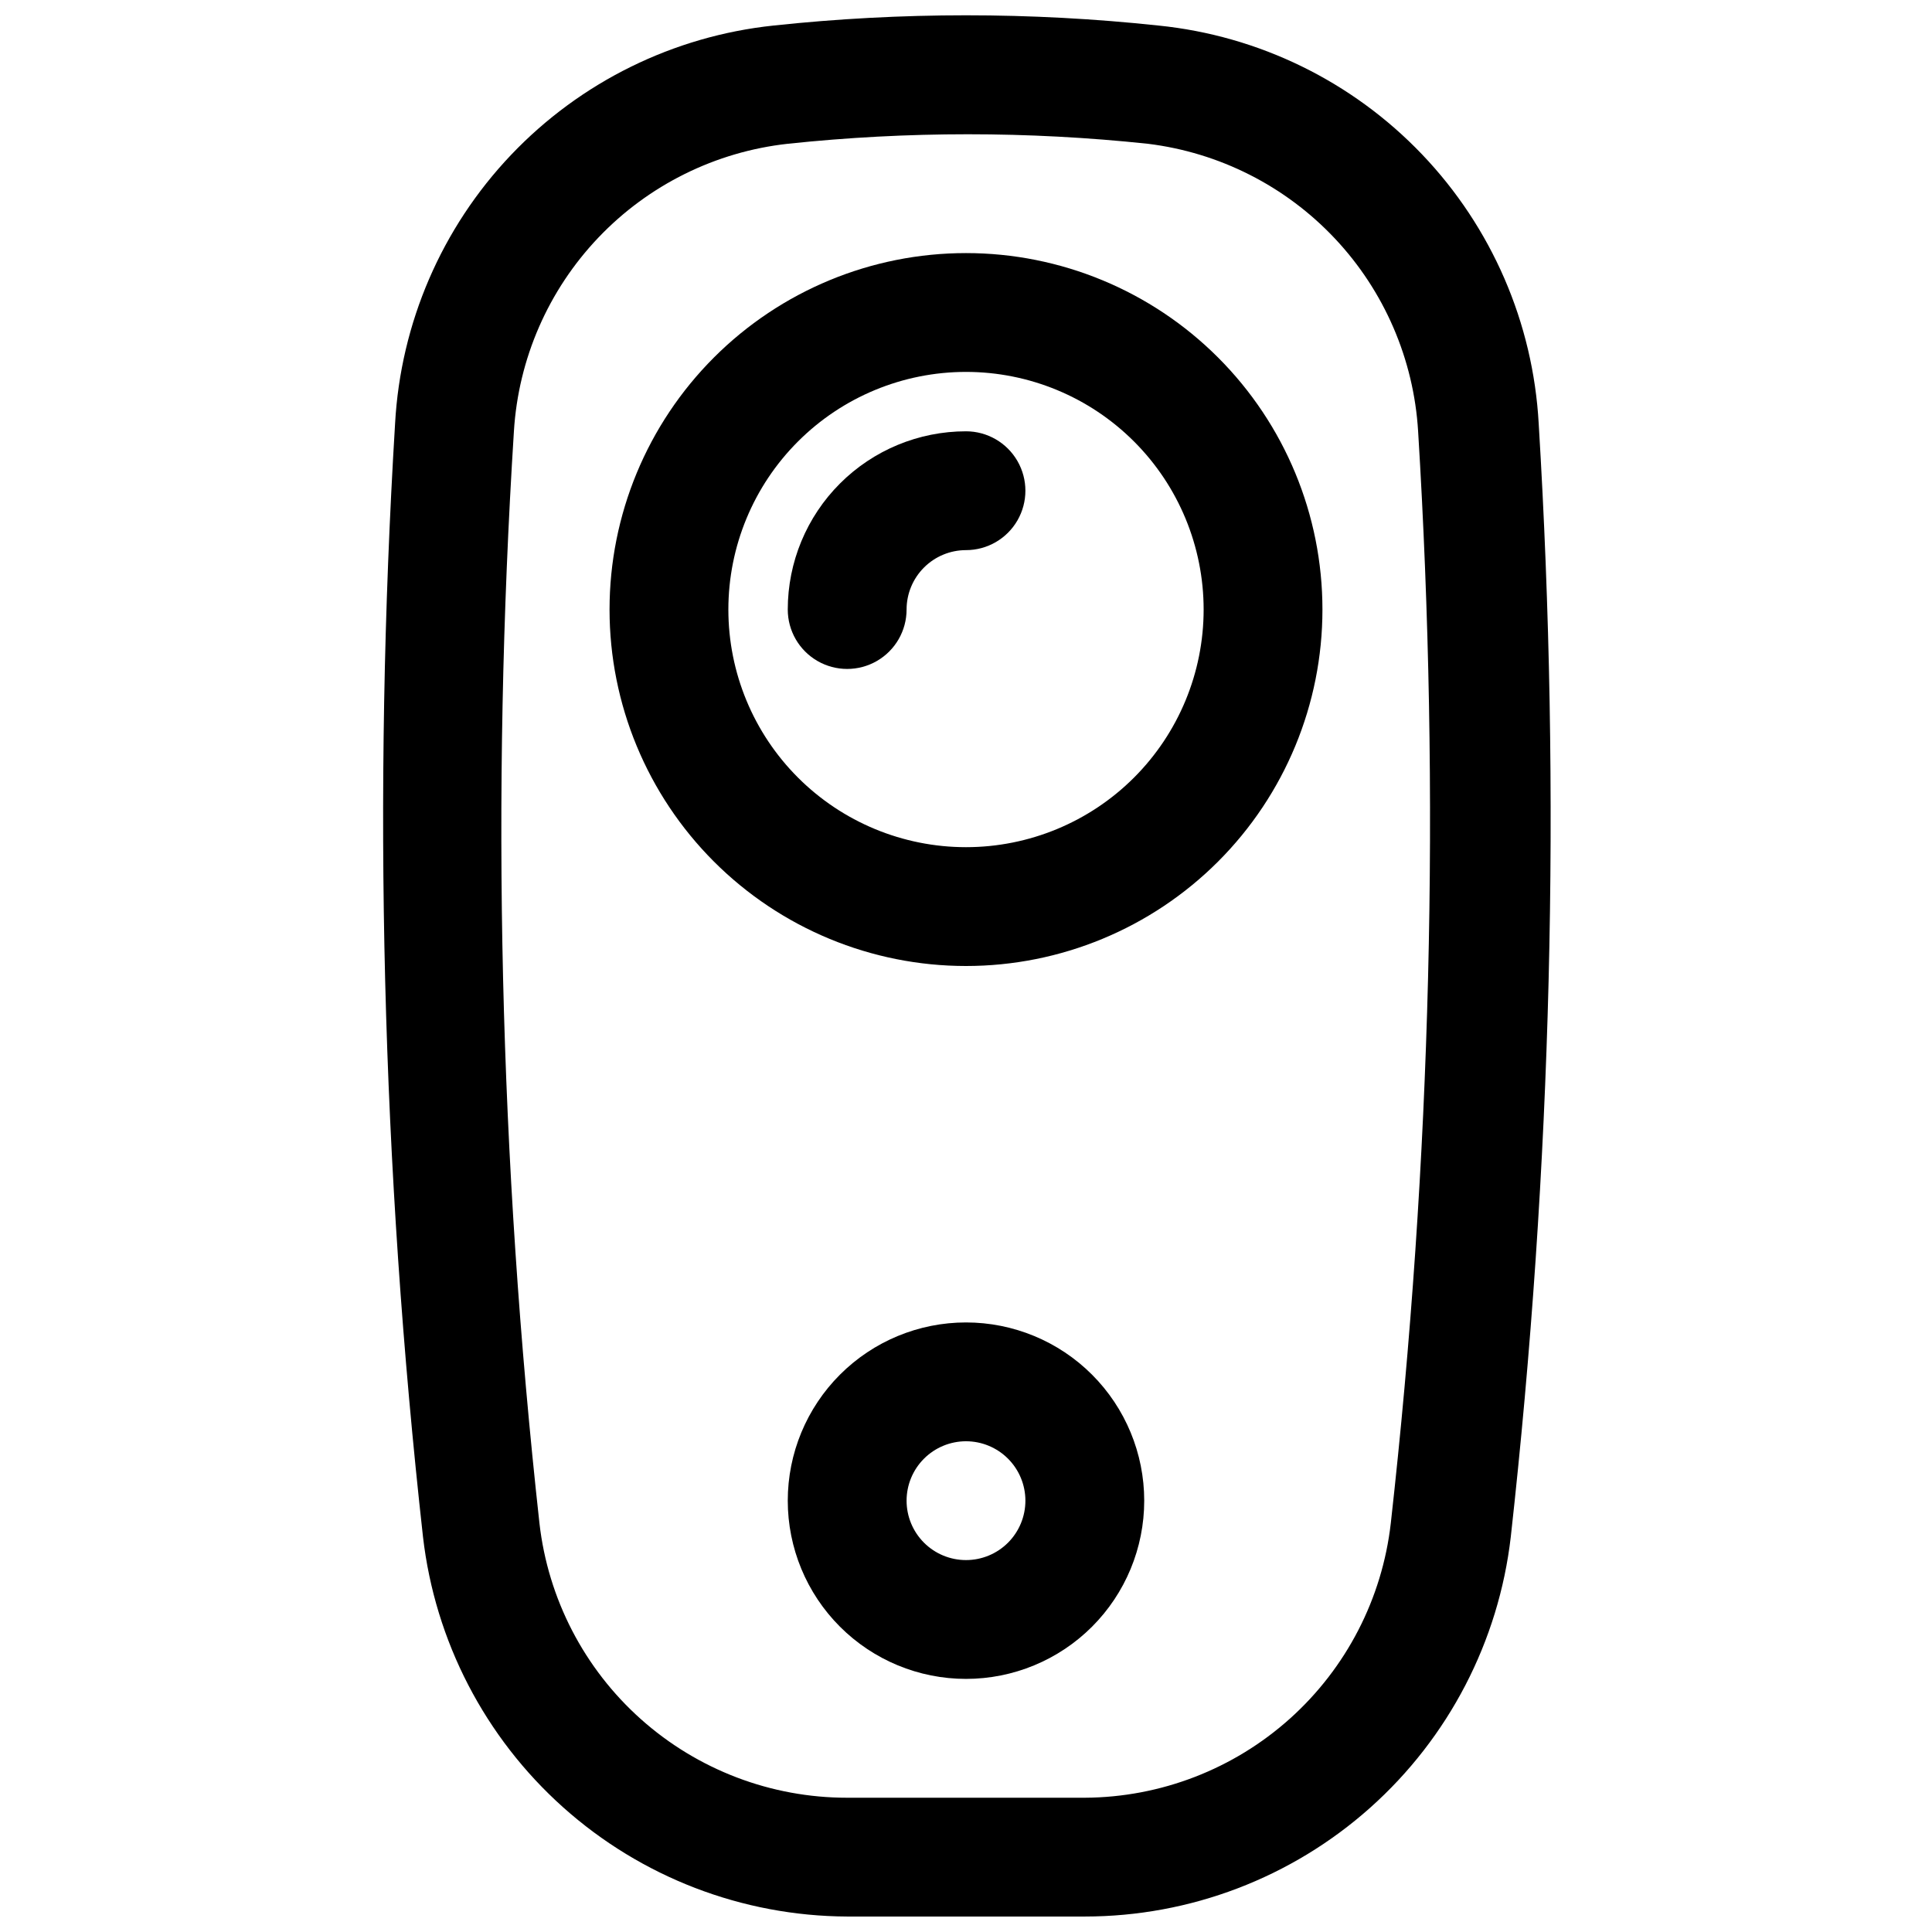 <?xml version="1.0" encoding="UTF-8"?>
<!-- Uploaded to: ICON Repo, www.iconrepo.com, Generator: ICON Repo Mixer Tools -->
<svg width="800px" height="800px" version="1.1" viewBox="144 144 512 512" xmlns="http://www.w3.org/2000/svg">
 <defs>
  <clipPath id="a">
   <path d="m245 148.09h310v503.81h-310z"/>
  </clipPath>
 </defs>
 <g clip-path="url(#a)">
  <path d="m451.01 150.77c-33.91-3.621-68.109-3.621-102.02 0-26.523 2.805-51.18 14.957-69.559 34.285-18.375 19.332-29.27 44.57-30.73 71.199-5.973 98.379-3.496 197.09 7.398 295.04 3.195 27.617 16.398 53.102 37.113 71.641 20.715 18.535 47.5 28.844 75.301 28.965h62.977c27.879-0.008 54.781-10.262 75.594-28.809 20.812-18.551 34.086-44.102 37.289-71.797 10.895-97.953 13.371-196.66 7.398-295.04-1.477-26.703-12.438-52-30.91-71.34-18.473-19.34-43.242-31.445-69.852-34.145zm61.559 396.91h0.004c-2.273 19.949-11.785 38.367-26.727 51.773-14.941 13.402-34.281 20.863-54.355 20.965h-62.977c-20.156 0.016-39.613-7.394-54.656-20.809-15.039-13.418-24.617-31.902-26.898-51.93-10.594-96.082-12.859-192.9-6.769-289.38 1.18-19.215 9.109-37.398 22.391-51.34 13.277-13.941 31.051-22.746 50.188-24.859 31.715-3.359 63.695-3.359 95.41 0 18.965 2.32 36.52 11.215 49.605 25.137s20.883 31.992 22.031 51.062c5.93 96.488 3.508 193.31-7.242 289.38z"/>
 </g>
 <path d="m400 211.07c-25.055 0-49.082 9.953-66.797 27.668-17.715 17.715-27.668 41.742-27.668 66.797 0 25.051 9.953 49.078 27.668 66.797 17.715 17.715 41.742 27.668 66.797 27.668 25.051 0 49.078-9.953 66.793-27.668 17.719-17.719 27.668-41.746 27.668-66.797 0-25.055-9.949-49.082-27.668-66.797-17.715-17.715-41.742-27.668-66.793-27.668zm0 157.44c-16.703 0-32.723-6.637-44.531-18.445-11.812-11.812-18.445-27.828-18.445-44.531s6.633-32.723 18.445-44.531c11.809-11.812 27.828-18.445 44.531-18.445 16.699 0 32.719 6.633 44.531 18.445 11.809 11.809 18.445 27.828 18.445 44.531s-6.637 32.719-18.445 44.531c-11.812 11.809-27.832 18.445-44.531 18.445z"/>
 <path d="m400 258.3c-12.527 0-24.543 4.977-33.398 13.836-8.859 8.855-13.836 20.871-13.836 33.398 0 5.625 3 10.82 7.871 13.633 4.871 2.812 10.875 2.812 15.746 0 4.871-2.812 7.871-8.008 7.871-13.633 0-4.176 1.66-8.18 4.613-11.133 2.953-2.953 6.957-4.613 11.133-4.613 5.625 0 10.82-3 13.633-7.871 2.812-4.871 2.812-10.871 0-15.742-2.812-4.871-8.008-7.875-13.633-7.875z"/>
 <path d="m400 494.46c-12.527 0-24.543 4.977-33.398 13.836-8.859 8.859-13.836 20.871-13.836 33.398 0 12.527 4.977 24.539 13.836 33.398 8.855 8.855 20.871 13.832 33.398 13.832 12.523 0 24.539-4.977 33.398-13.832 8.855-8.859 13.832-20.871 13.832-33.398 0-12.527-4.977-24.539-13.832-33.398-8.859-8.859-20.875-13.836-33.398-13.836zm0 62.977c-4.176 0-8.18-1.656-11.133-4.609-2.953-2.953-4.613-6.957-4.613-11.133 0-4.176 1.66-8.18 4.613-11.133 2.953-2.953 6.957-4.613 11.133-4.613s8.18 1.66 11.133 4.613c2.949 2.953 4.609 6.957 4.609 11.133 0 4.176-1.66 8.18-4.609 11.133-2.953 2.953-6.957 4.609-11.133 4.609z"/>
</svg>